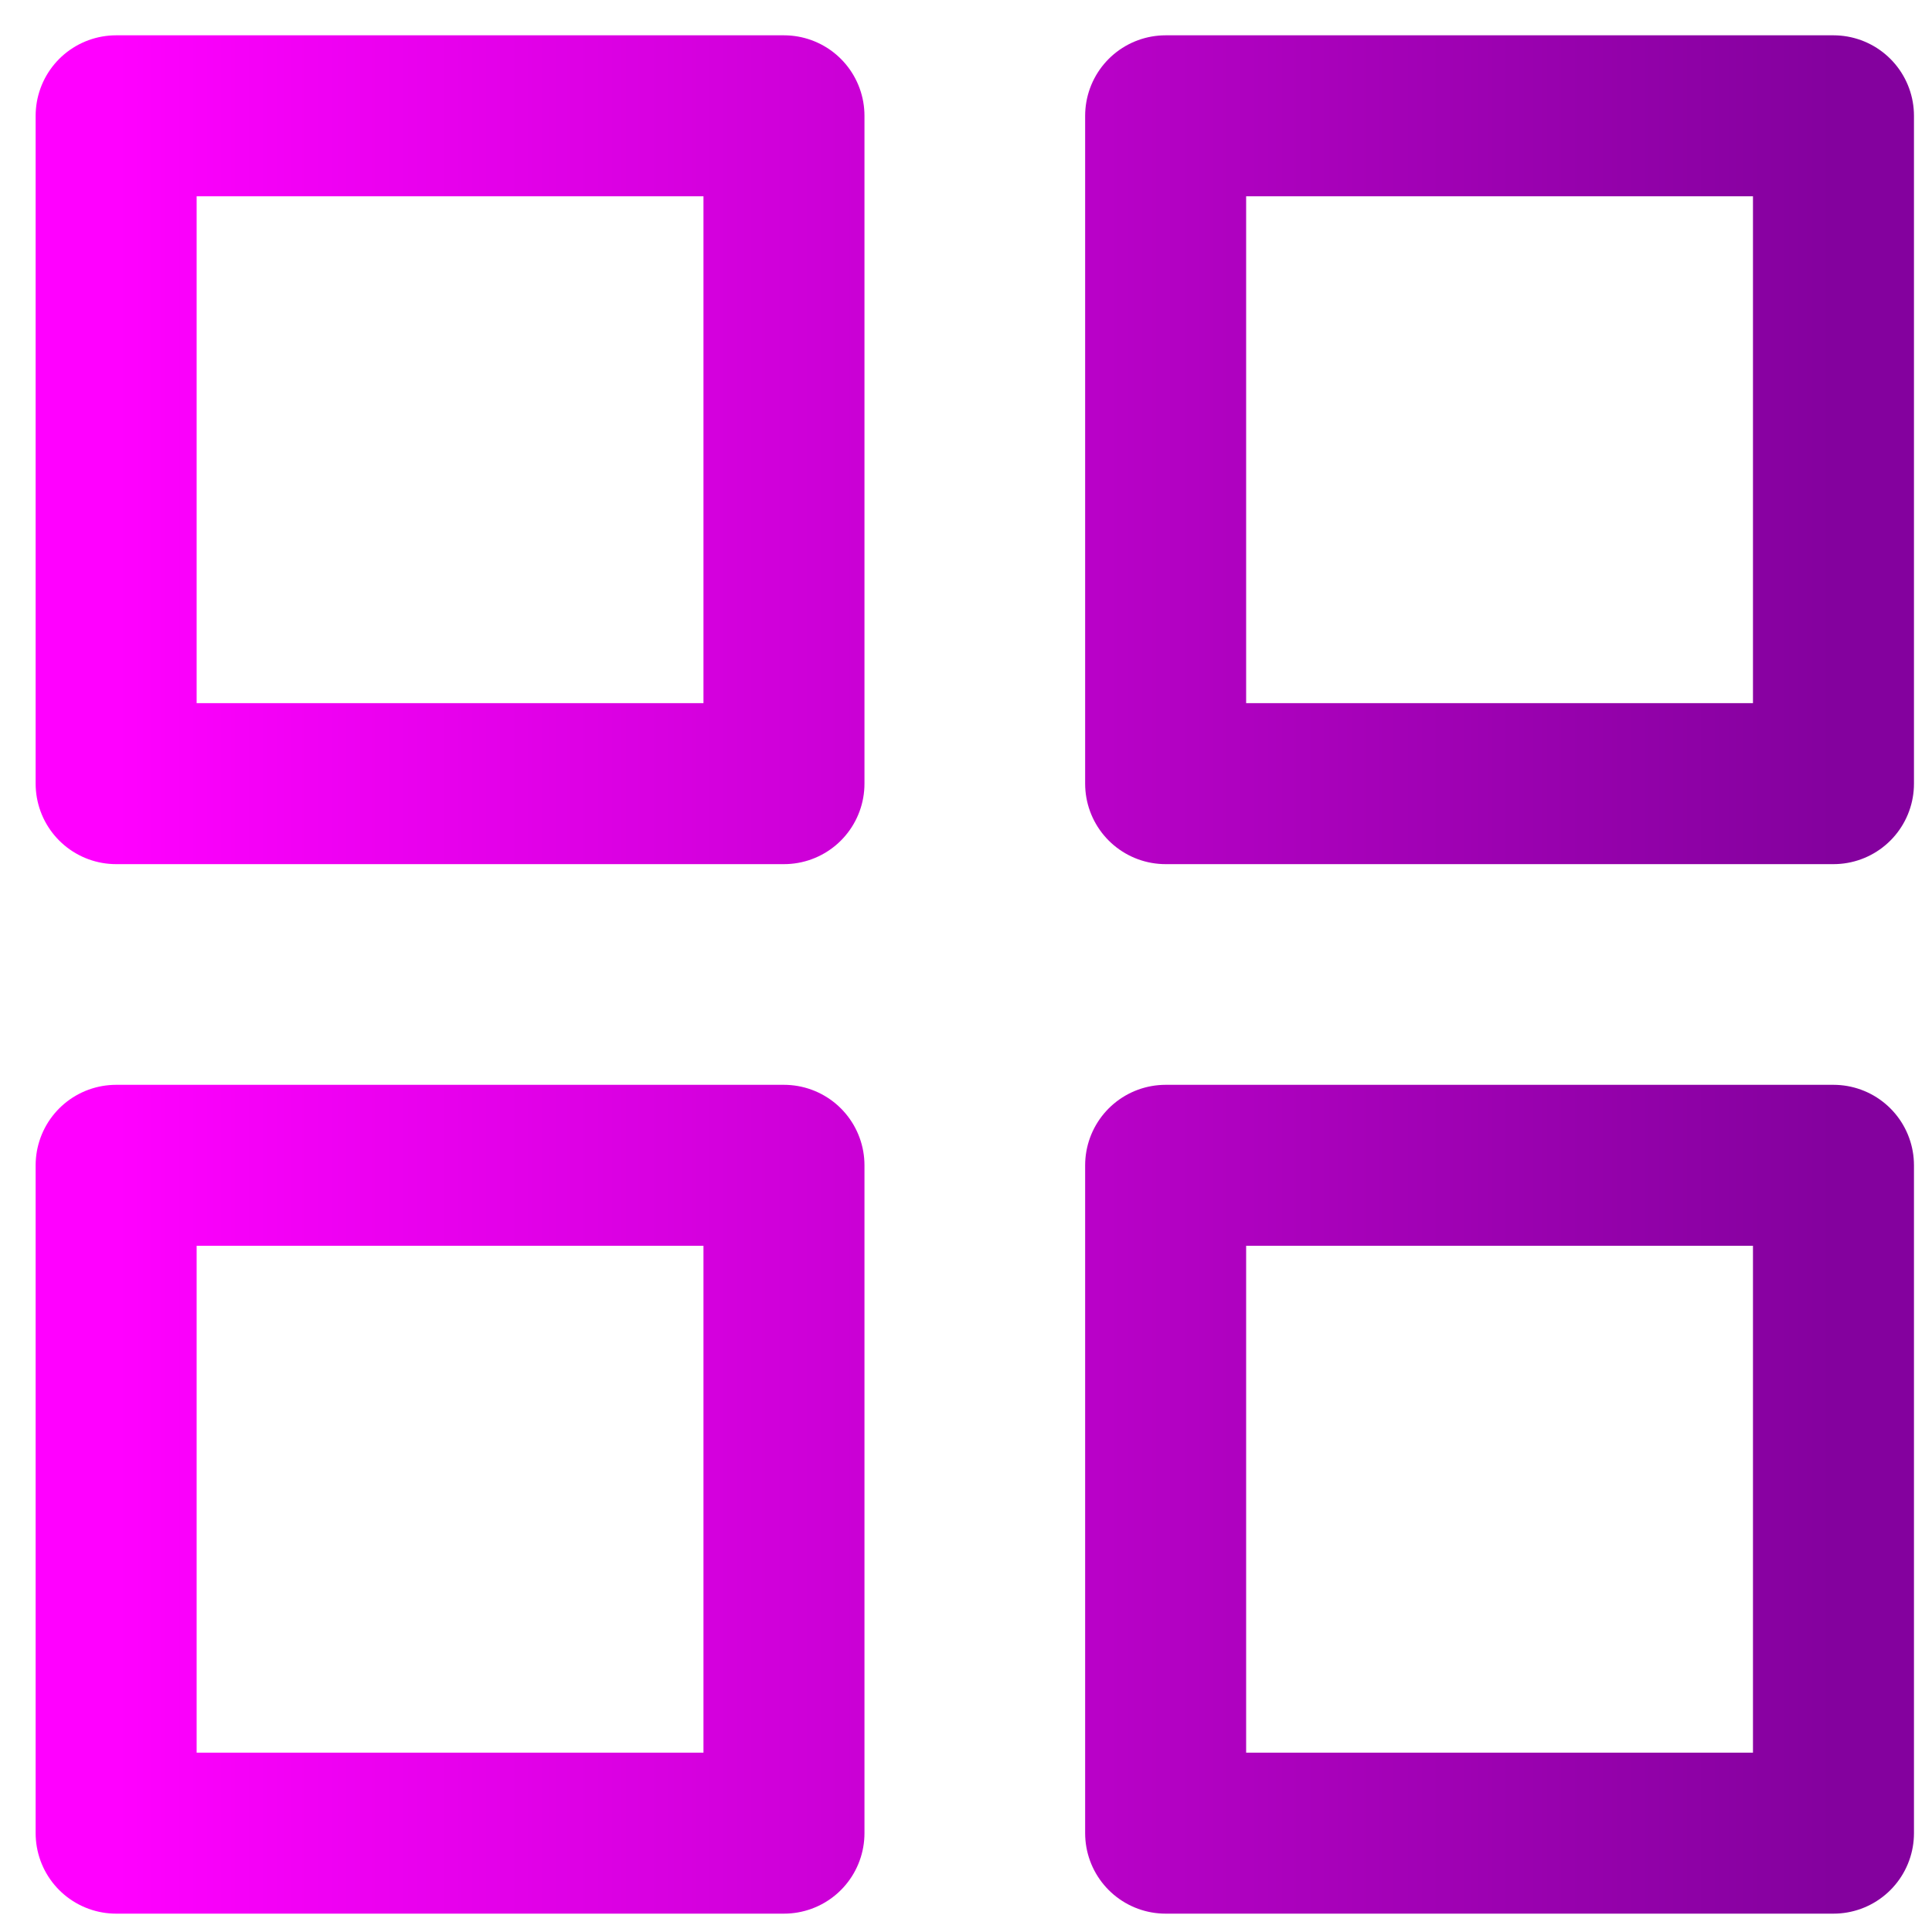 <svg fill="none" height="18" width="18" xmlns="http://www.w3.org/2000/svg" xmlns:xlink="http://www.w3.org/1999/xlink"><linearGradient id="a" gradientUnits="userSpaceOnUse" x1="1.082" x2="17.082" y1="9.079" y2="9.079"><stop offset="0" stop-color="#f0f"/><stop offset="1" stop-color="#84019e"/></linearGradient><g stroke="url(#a)" stroke-linejoin="round" stroke-width="1.5"><path d="m7.304 1.079h-6.222v6.222h6.222z"/><path d="m17.082 1.079h-6.222v6.222h6.222z"/><path d="m17.082 10.857h-6.222v6.222h6.222z"/><path d="m7.304 10.857h-6.222v6.222h6.222z"/></g></svg>